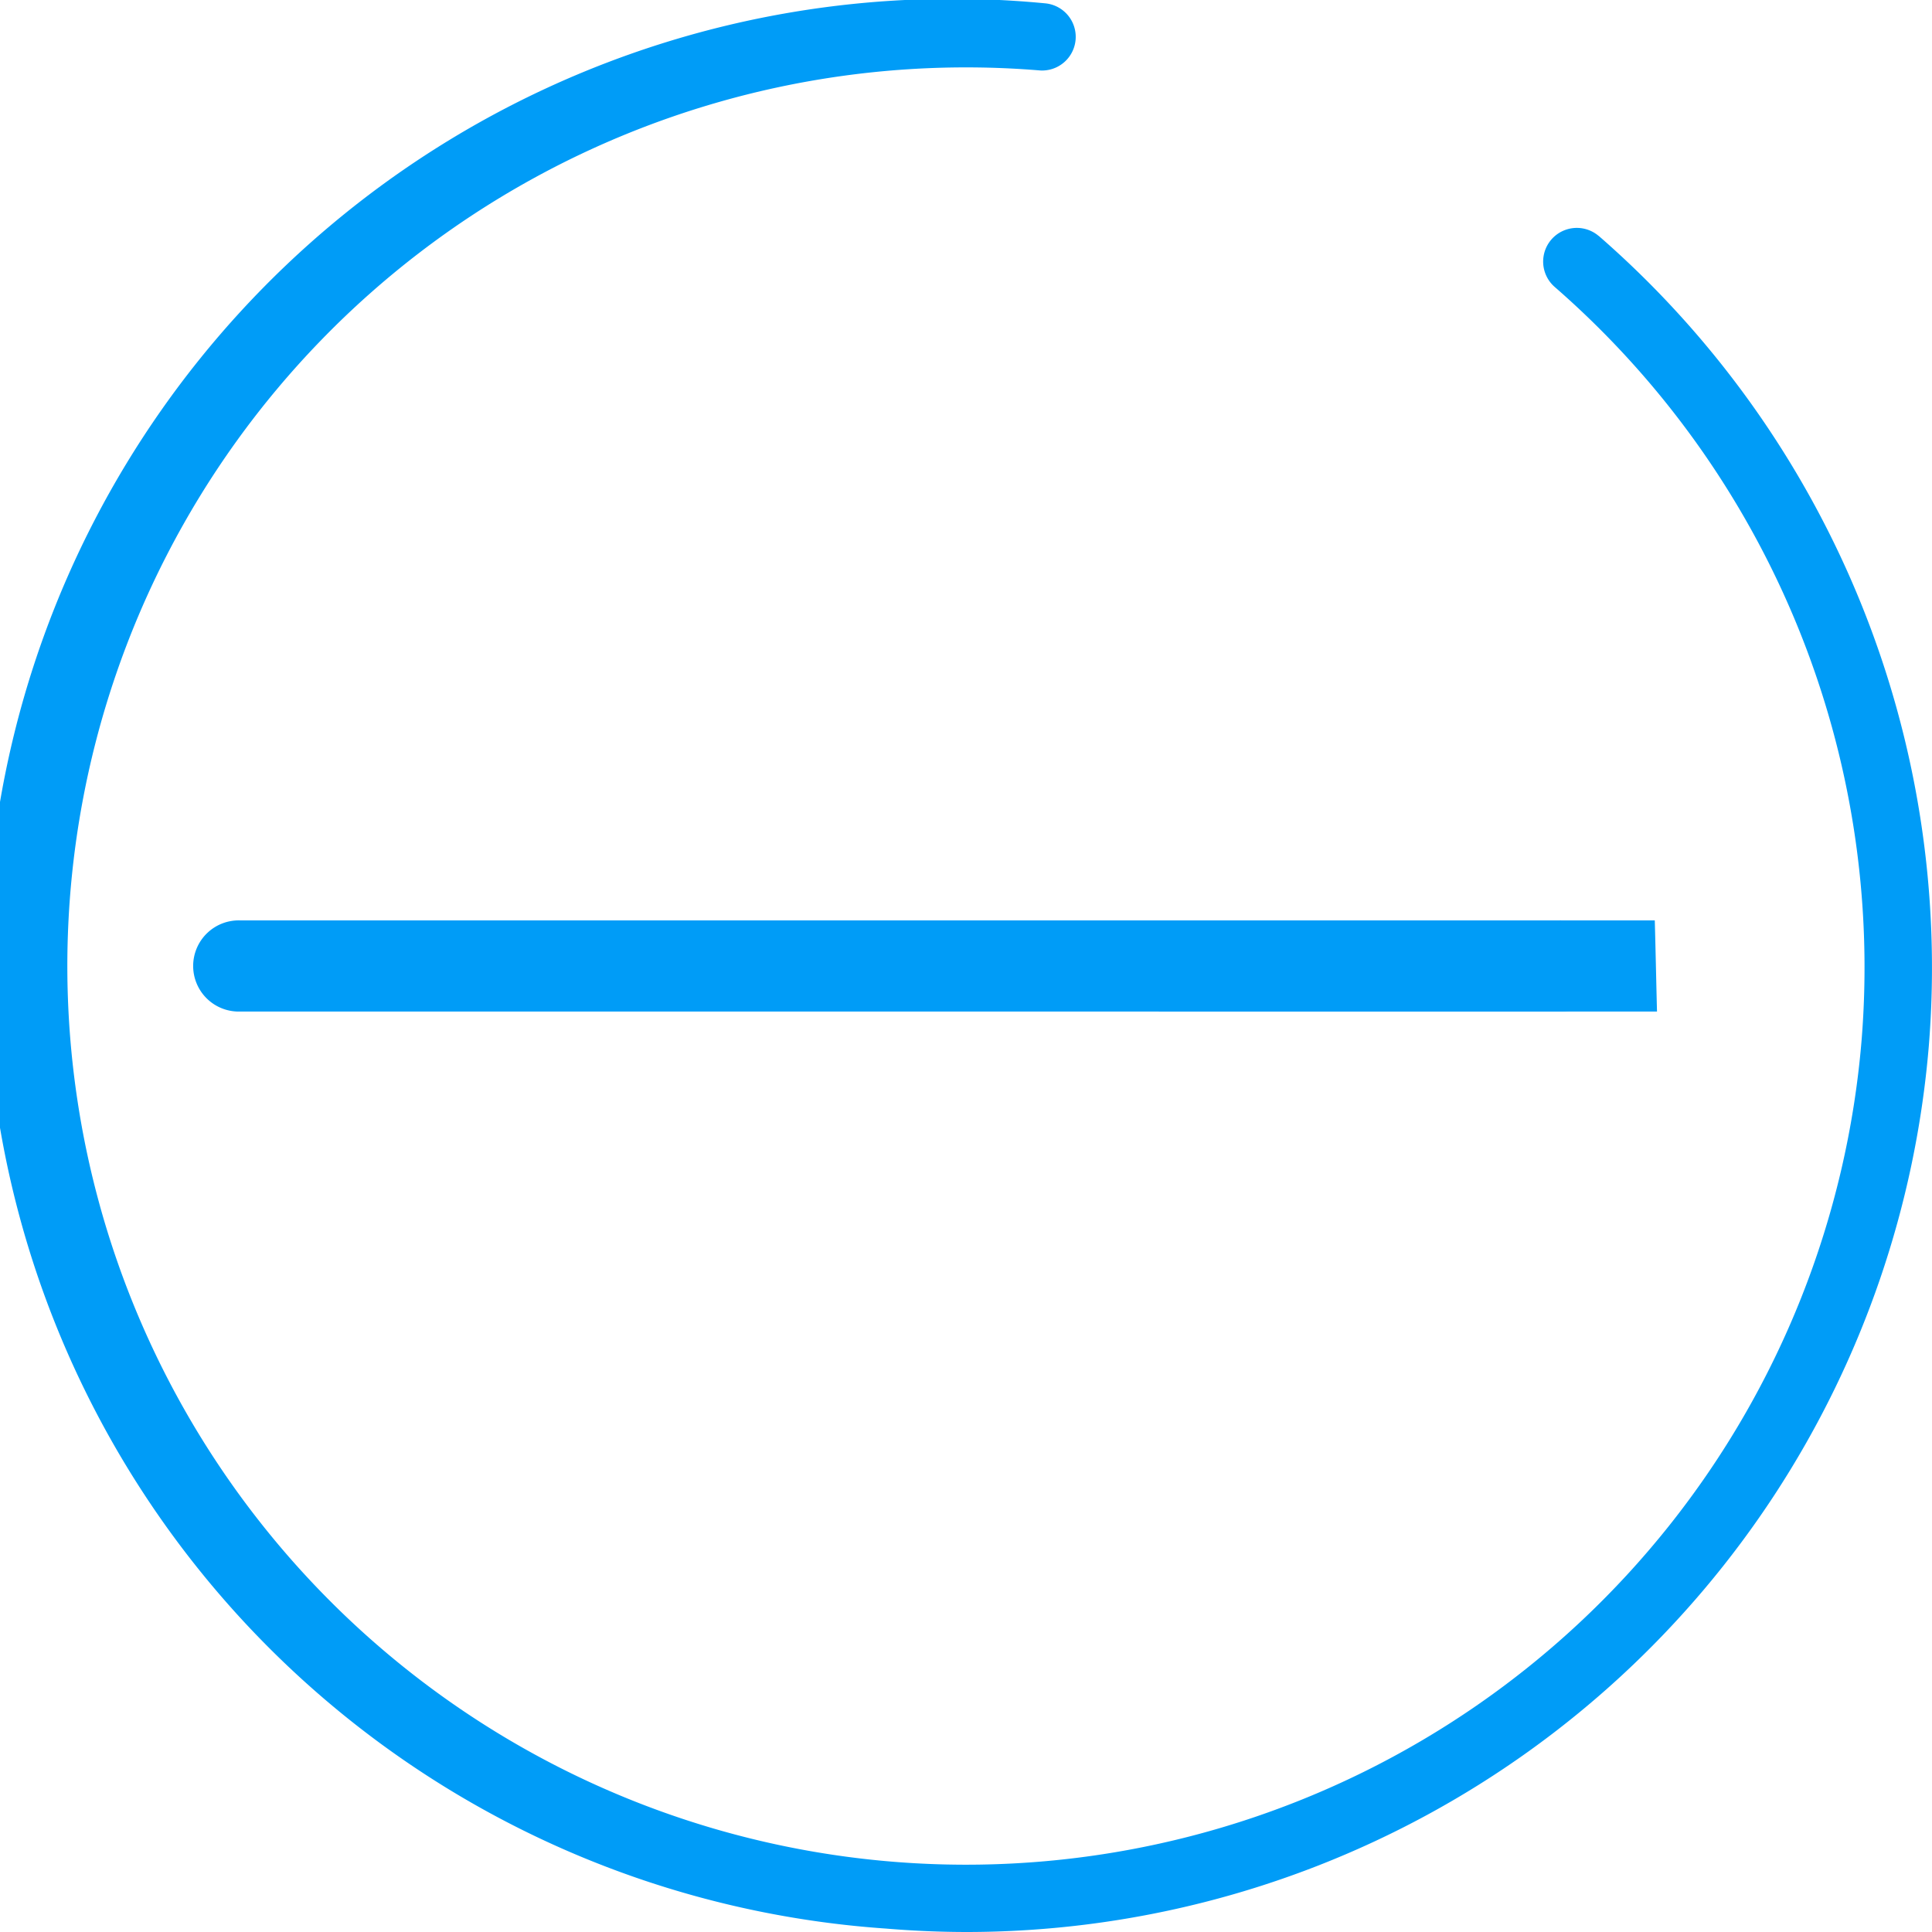 <svg xmlns="http://www.w3.org/2000/svg" width="35" height="35" viewBox="0 0 35 35"><defs><style>.a{fill:#009cf7;}</style></defs><path class="a" d="M1241.961,993.983a.61.61,0,0,0-.8.921,16.344,16.344,0,0,1,5.563,13.655,16.28,16.28,0,1,1-14.873-17.573.61.61,0,0,0,.1-1.215,17.5,17.5,0,1,0-2.9,34.876q.742.062,1.481.062a17.5,17.5,0,0,0,17.41-16.048,17.576,17.576,0,0,0-5.979-14.678Z" transform="translate(-1213 -989.709)"/><path class="a" d="M1247.316,1010.461h-25.624a.826.826,0,1,0,0,1.651h25.664C1247.342,1011.562,1247.331,1011.011,1247.316,1010.461Z" transform="translate(-1217.338 -993.787)"/><path class="a" d="M1248.064,1010.461h-7.287c.016.55.026,1.1.041,1.651h7.246a.826.826,0,1,0,0-1.651Z" transform="translate(-1219.823 -993.787)"/></svg>